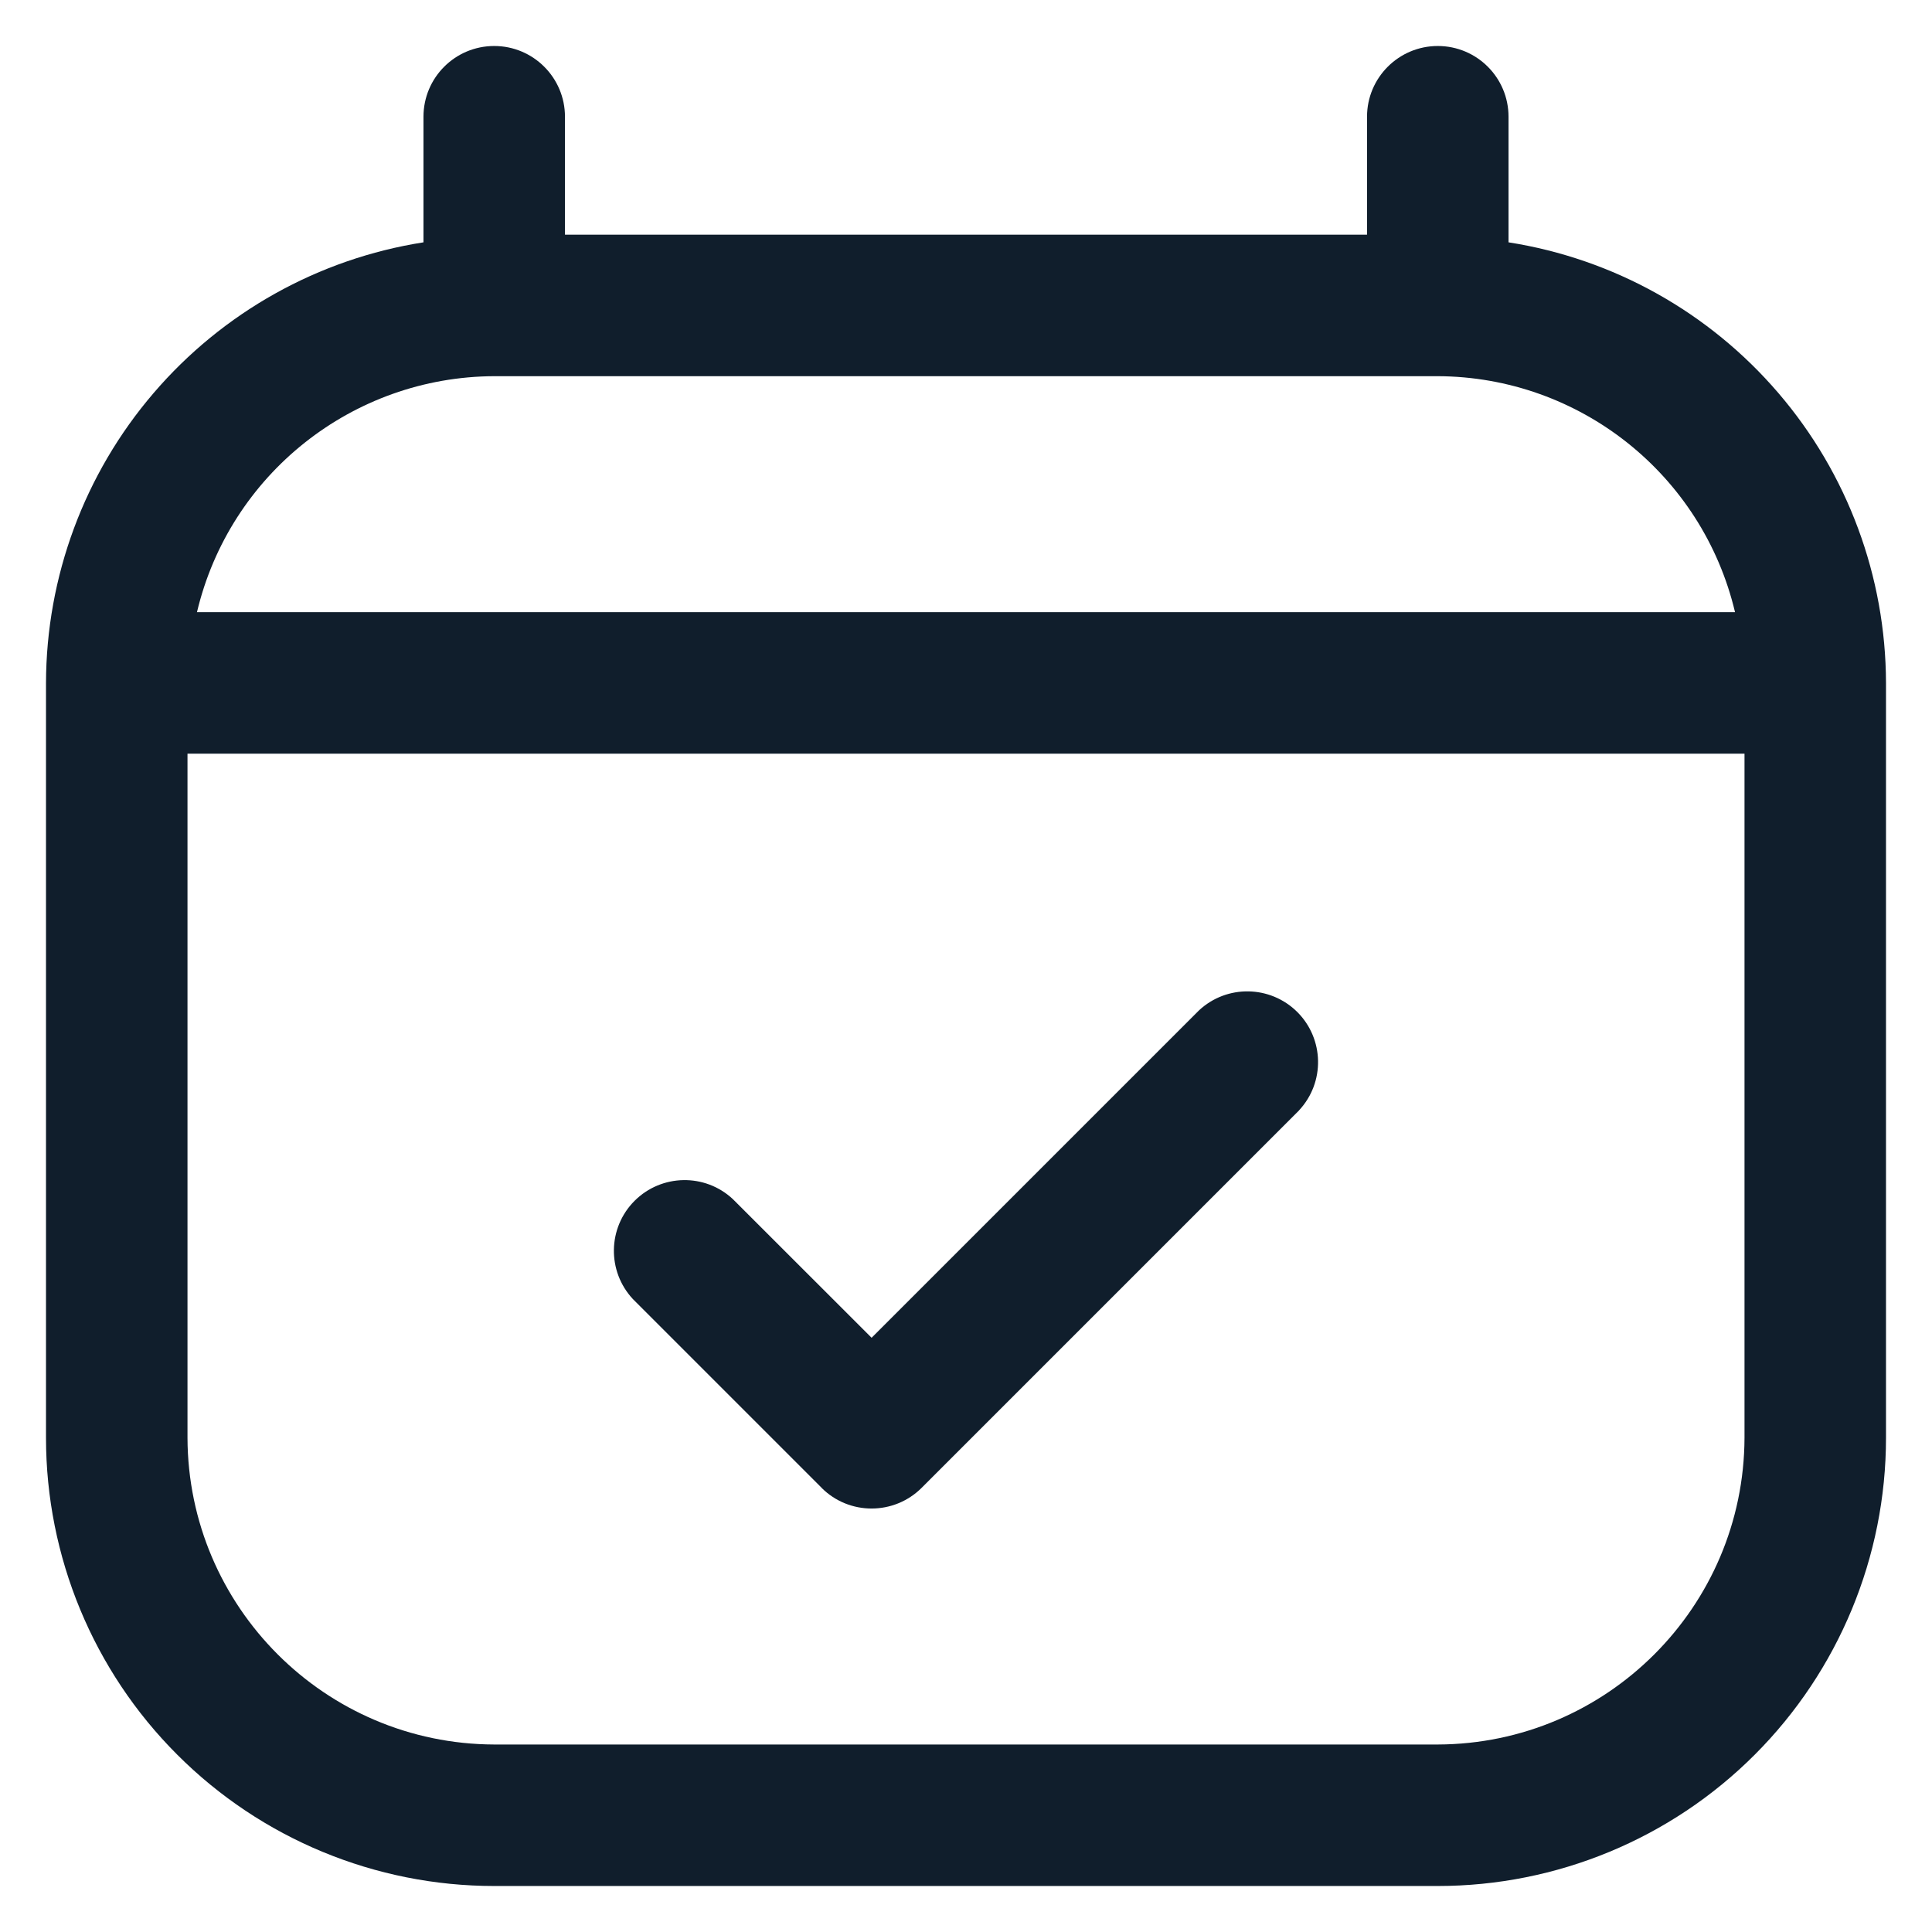 <svg width="21" height="21" viewBox="0 0 21 21" fill="none" xmlns="http://www.w3.org/2000/svg">
<path d="M16.397 2.634V1.269C16.397 0.844 16.053 0.5 15.628 0.5C15.204 0.5 14.859 0.844 14.859 1.269V2.551H6.141V1.269C6.141 0.844 5.796 0.5 5.372 0.5C4.947 0.5 4.603 0.844 4.603 1.269V2.634C3.461 2.813 2.421 3.395 1.669 4.273C0.917 5.15 0.503 6.267 0.5 7.423V15.628C0.5 16.92 1.013 18.16 1.927 19.073C2.84 19.987 4.08 20.5 5.372 20.5H15.628C16.92 20.5 18.16 19.987 19.073 19.073C19.986 18.16 20.5 16.92 20.5 15.628V7.423C20.497 6.267 20.083 5.15 19.331 4.273C18.579 3.395 17.539 2.813 16.397 2.634H16.397ZM5.372 4.089H15.628C17.168 4.095 18.504 5.156 18.859 6.654H2.141C2.496 5.156 3.832 4.095 5.372 4.089ZM15.629 18.962H5.372C3.534 18.956 2.044 17.466 2.038 15.628V8.192H18.962V15.628C18.956 17.466 17.466 18.956 15.628 18.962H15.629Z" fill="#101E2C"/>
<path d="M13.033 10.982L9.474 14.541L7.966 13.034C7.663 12.751 7.191 12.76 6.898 13.052C6.605 13.345 6.597 13.817 6.879 14.12L8.93 16.171V16.172C9.23 16.472 9.717 16.472 10.018 16.172L14.121 12.069H14.12C14.403 11.766 14.394 11.294 14.102 11.001C13.808 10.708 13.336 10.7 13.033 10.982H13.033Z" fill="#101E2C"/>
</svg>
